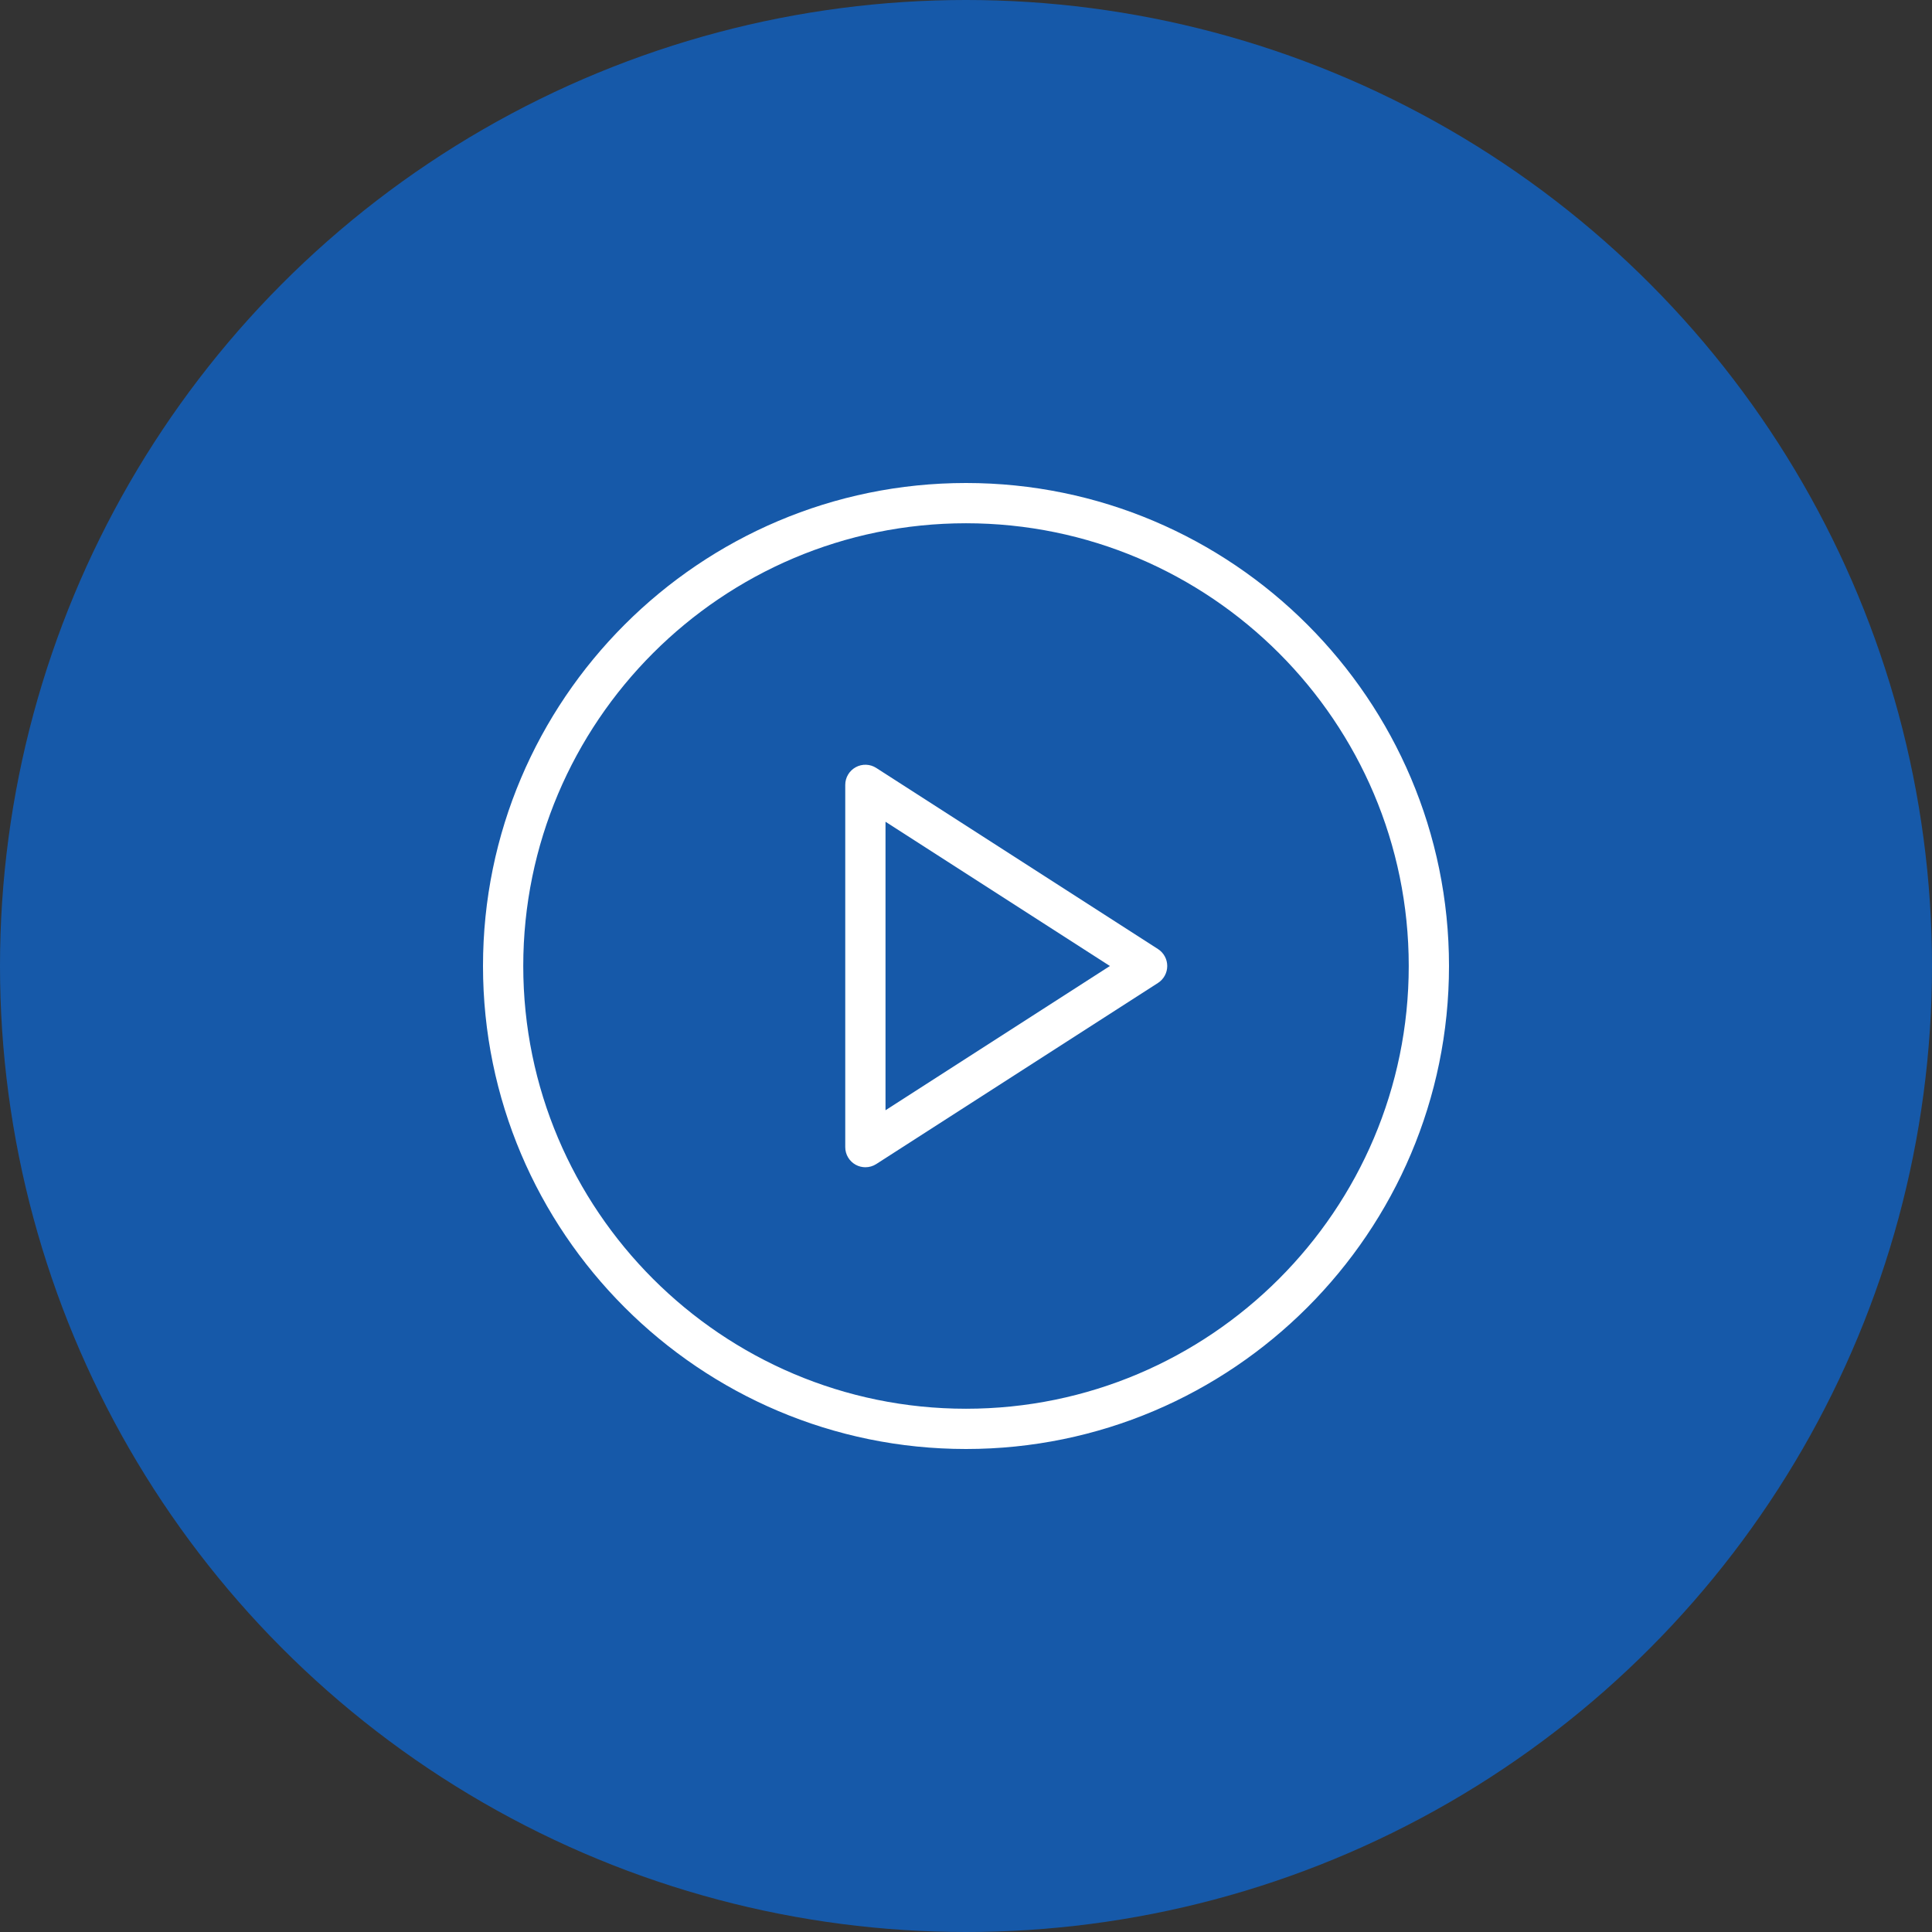 <svg width="80" height="80" viewBox="0 0 80 80" fill="none" xmlns="http://www.w3.org/2000/svg">
<rect x="0" y="0" width="80" height="80" fill="#333333" stroke="none"/>
<circle cx="40" cy="40" r="40" fill="#1659A9"/>
<g clip-path="url(#clip0_15_612)">
<path d="M40 20C28.971 20 20 28.972 20 40C20 51.028 28.971 60 40 60C51.029 60 60 51.028 60 40C60 28.972 51.029 20 40 20ZM40 58.333C29.891 58.333 21.667 50.109 21.667 40C21.667 29.891 29.891 21.667 40 21.667C50.109 21.667 58.333 29.891 58.333 40C58.333 50.109 50.109 58.333 40 58.333Z" fill="white"/>
<path d="M47.951 39.299L36.284 31.799C36.029 31.633 35.698 31.623 35.435 31.768C35.166 31.915 35 32.195 35 32.5V47.5C35 47.805 35.166 48.085 35.435 48.232C35.558 48.299 35.697 48.333 35.833 48.333C35.99 48.333 36.148 48.289 36.284 48.201L47.951 40.701C48.188 40.548 48.333 40.283 48.333 40C48.333 39.717 48.188 39.452 47.951 39.299ZM36.667 45.973V34.027L45.959 40L36.667 45.973Z" fill="white"/>
</g>
<defs>
<clipPath id="clip0_15_612">
<rect width="40" height="40" fill="white" transform="translate(20 20)"/>
</clipPath>
</defs>
</svg>
